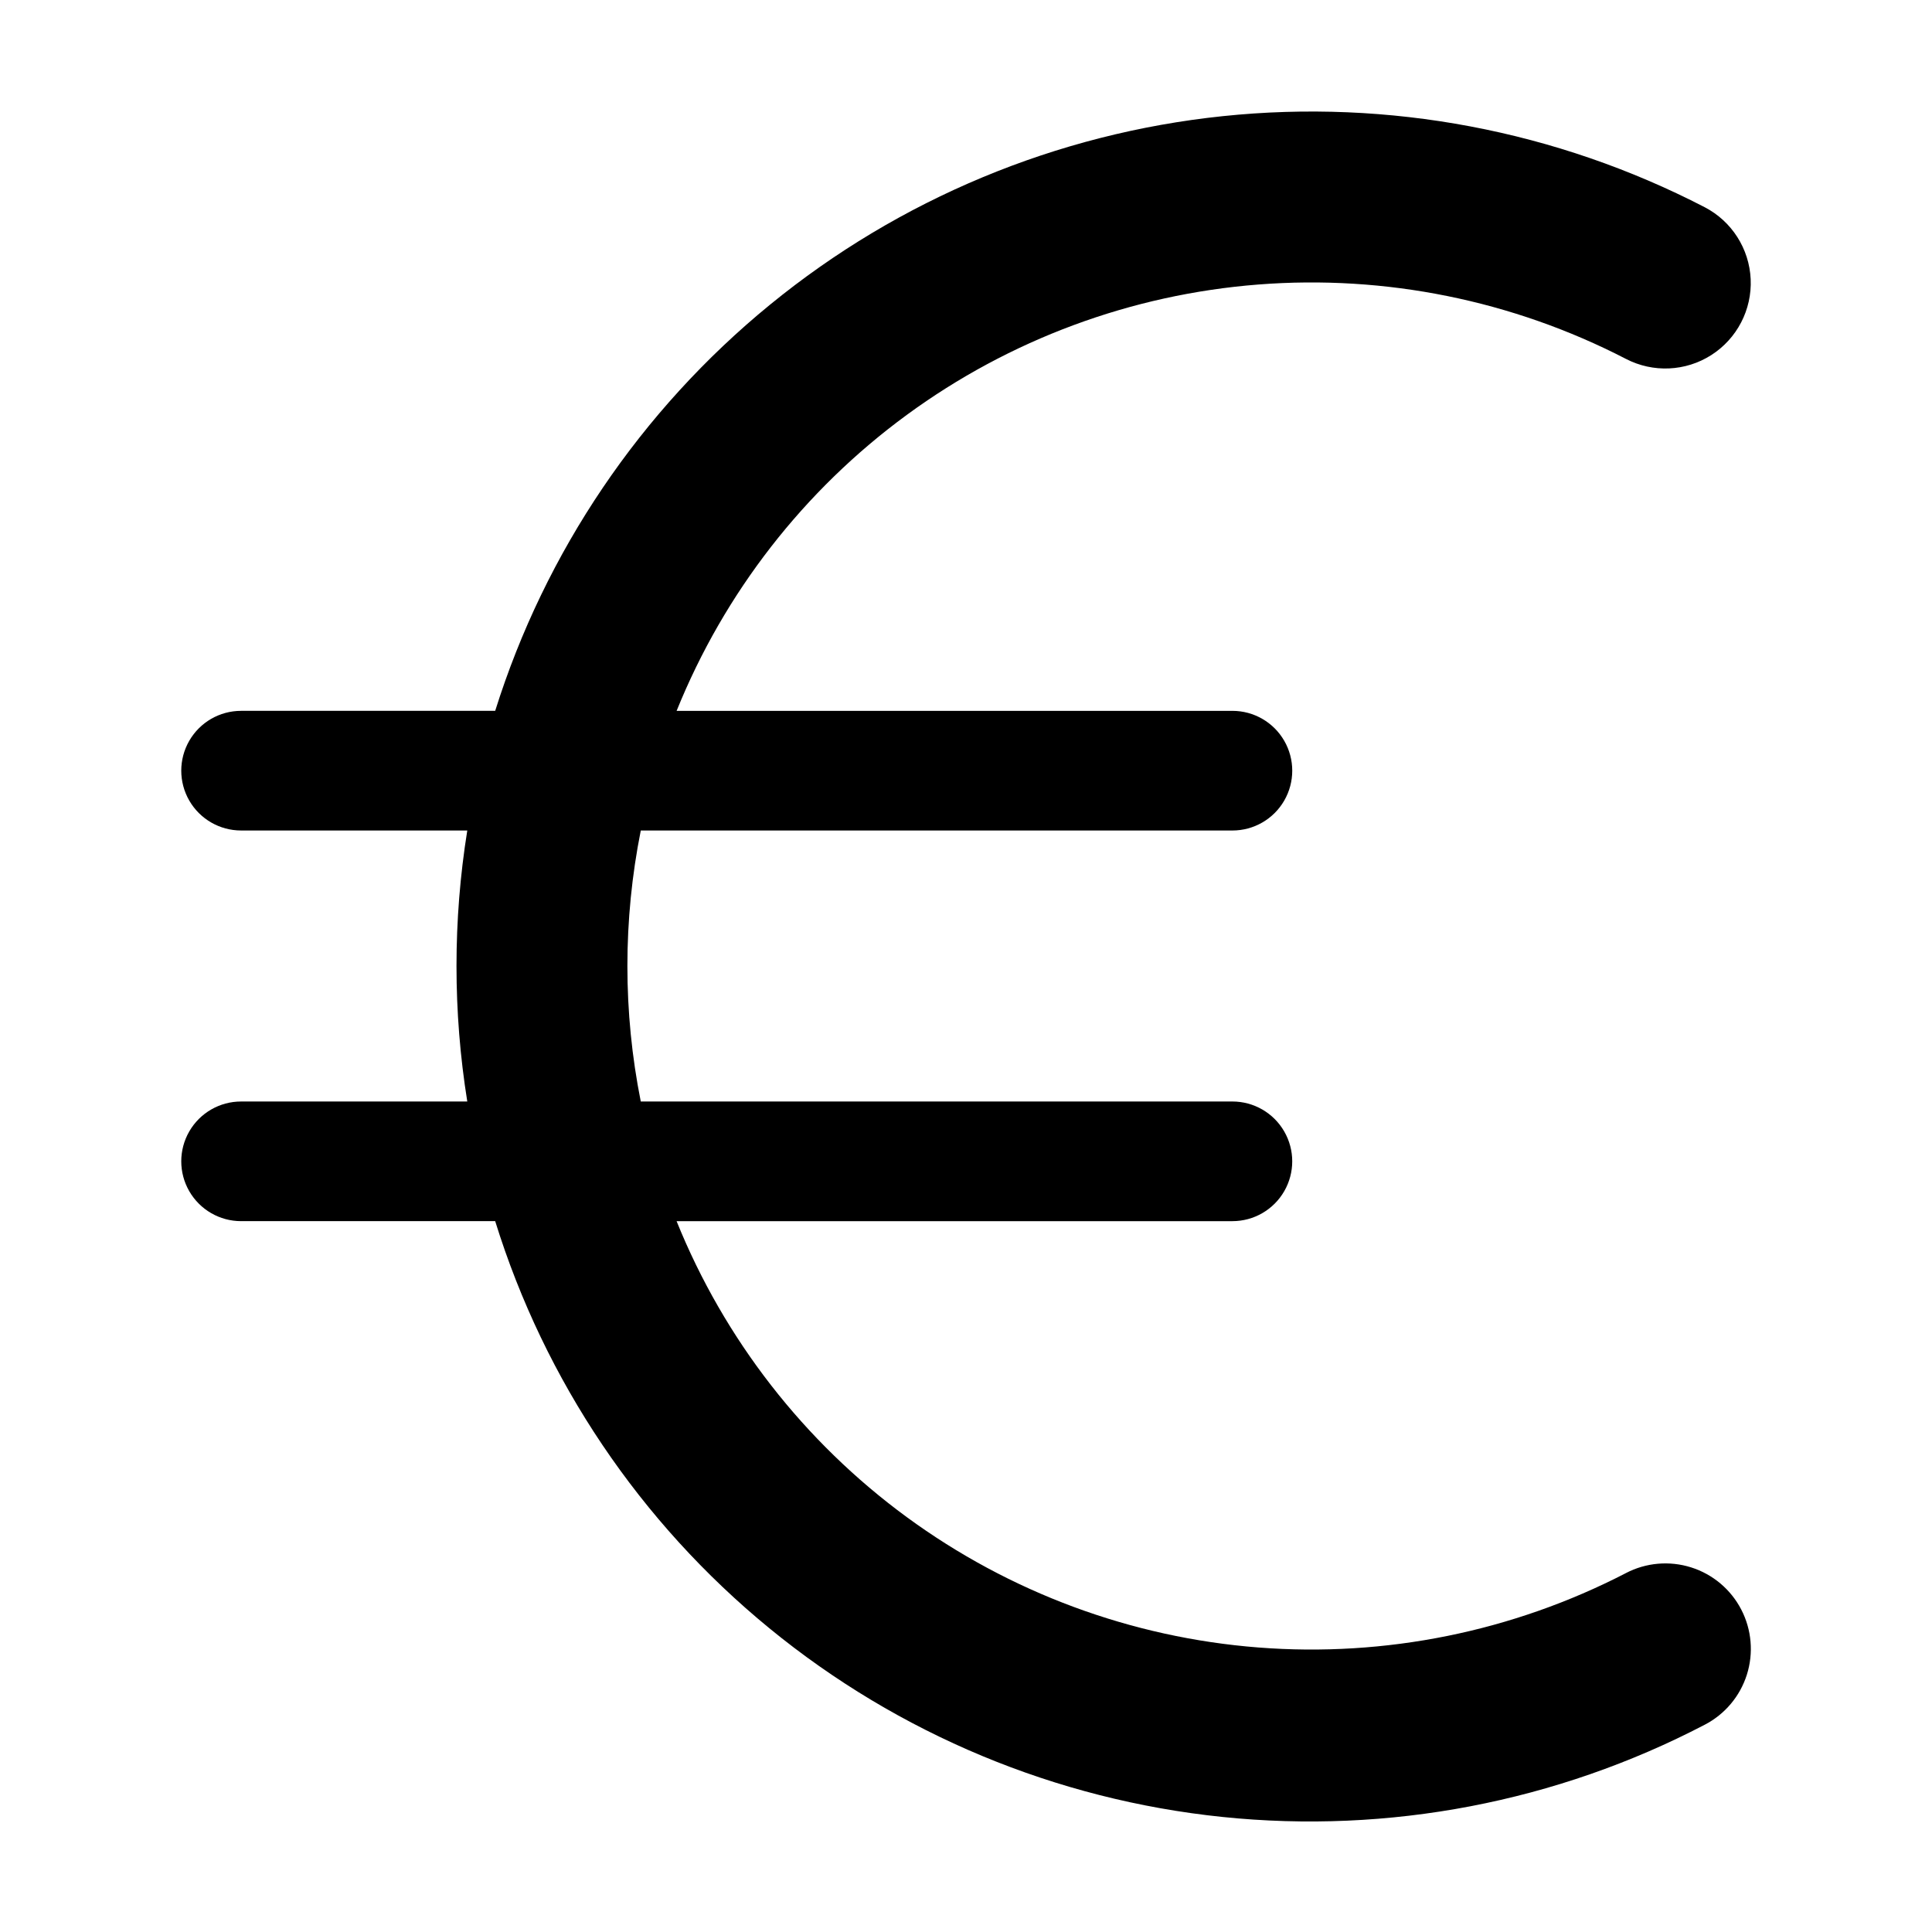 <?xml version="1.0" encoding="UTF-8"?>
<!-- Uploaded to: ICON Repo, www.svgrepo.com, Generator: ICON Repo Mixer Tools -->
<svg fill="#000000" width="800px" height="800px" version="1.1" viewBox="144 144 512 512" xmlns="http://www.w3.org/2000/svg">
 <path d="m574.88 560.89c-29.996 15.504-63.727 22.332-97.395 19.711s-65.934-14.586-93.172-34.543c-27.238-19.961-48.367-47.125-61.012-78.438h147.3c5.664 0 10.898-3.023 13.73-7.93 2.832-4.902 2.832-10.949 0-15.852-2.832-4.906-8.066-7.93-13.73-7.93h-156.79c-4.727-23.703-4.727-48.109 0.004-71.816h156.79c5.664 0 10.898-3.023 13.73-7.926 2.832-4.906 2.832-10.949 0-15.855s-8.066-7.926-13.73-7.926h-147.3 0.004c12.641-31.312 33.77-58.48 61.008-78.438 27.238-19.961 59.504-31.926 93.172-34.547 33.668-2.621 67.398 4.207 97.395 19.711 7.184 3.727 15.809 3.344 22.625-1.012 6.82-4.356 10.797-12.02 10.438-20.102-0.363-8.082-5.012-15.359-12.191-19.086-39.301-20.332-83.695-28.719-127.71-24.129-44.012 4.59-85.715 21.957-119.98 49.961-34.262 28.004-59.582 65.422-72.836 107.64h-67.34c-5.664 0-10.898 3.019-13.73 7.926s-2.832 10.949 0 15.855c2.832 4.902 8.066 7.926 13.73 7.926h59.945c-3.812 23.789-3.812 48.031 0 71.82h-59.945c-5.664 0-10.898 3.019-13.73 7.926-2.832 4.902-2.832 10.949 0 15.852 2.832 4.906 8.066 7.93 13.73 7.93h67.34c13.129 42.305 38.398 79.824 72.664 107.89 34.266 28.07 76.023 45.461 120.09 50.008 44.066 4.547 88.492-3.949 127.77-24.434 5.34-2.762 9.363-7.531 11.18-13.262 1.816-5.731 1.281-11.949-1.488-17.285-2.769-5.336-7.547-9.352-13.277-11.16-5.734-1.812-11.953-1.27-17.285 1.508z"/>
</svg>